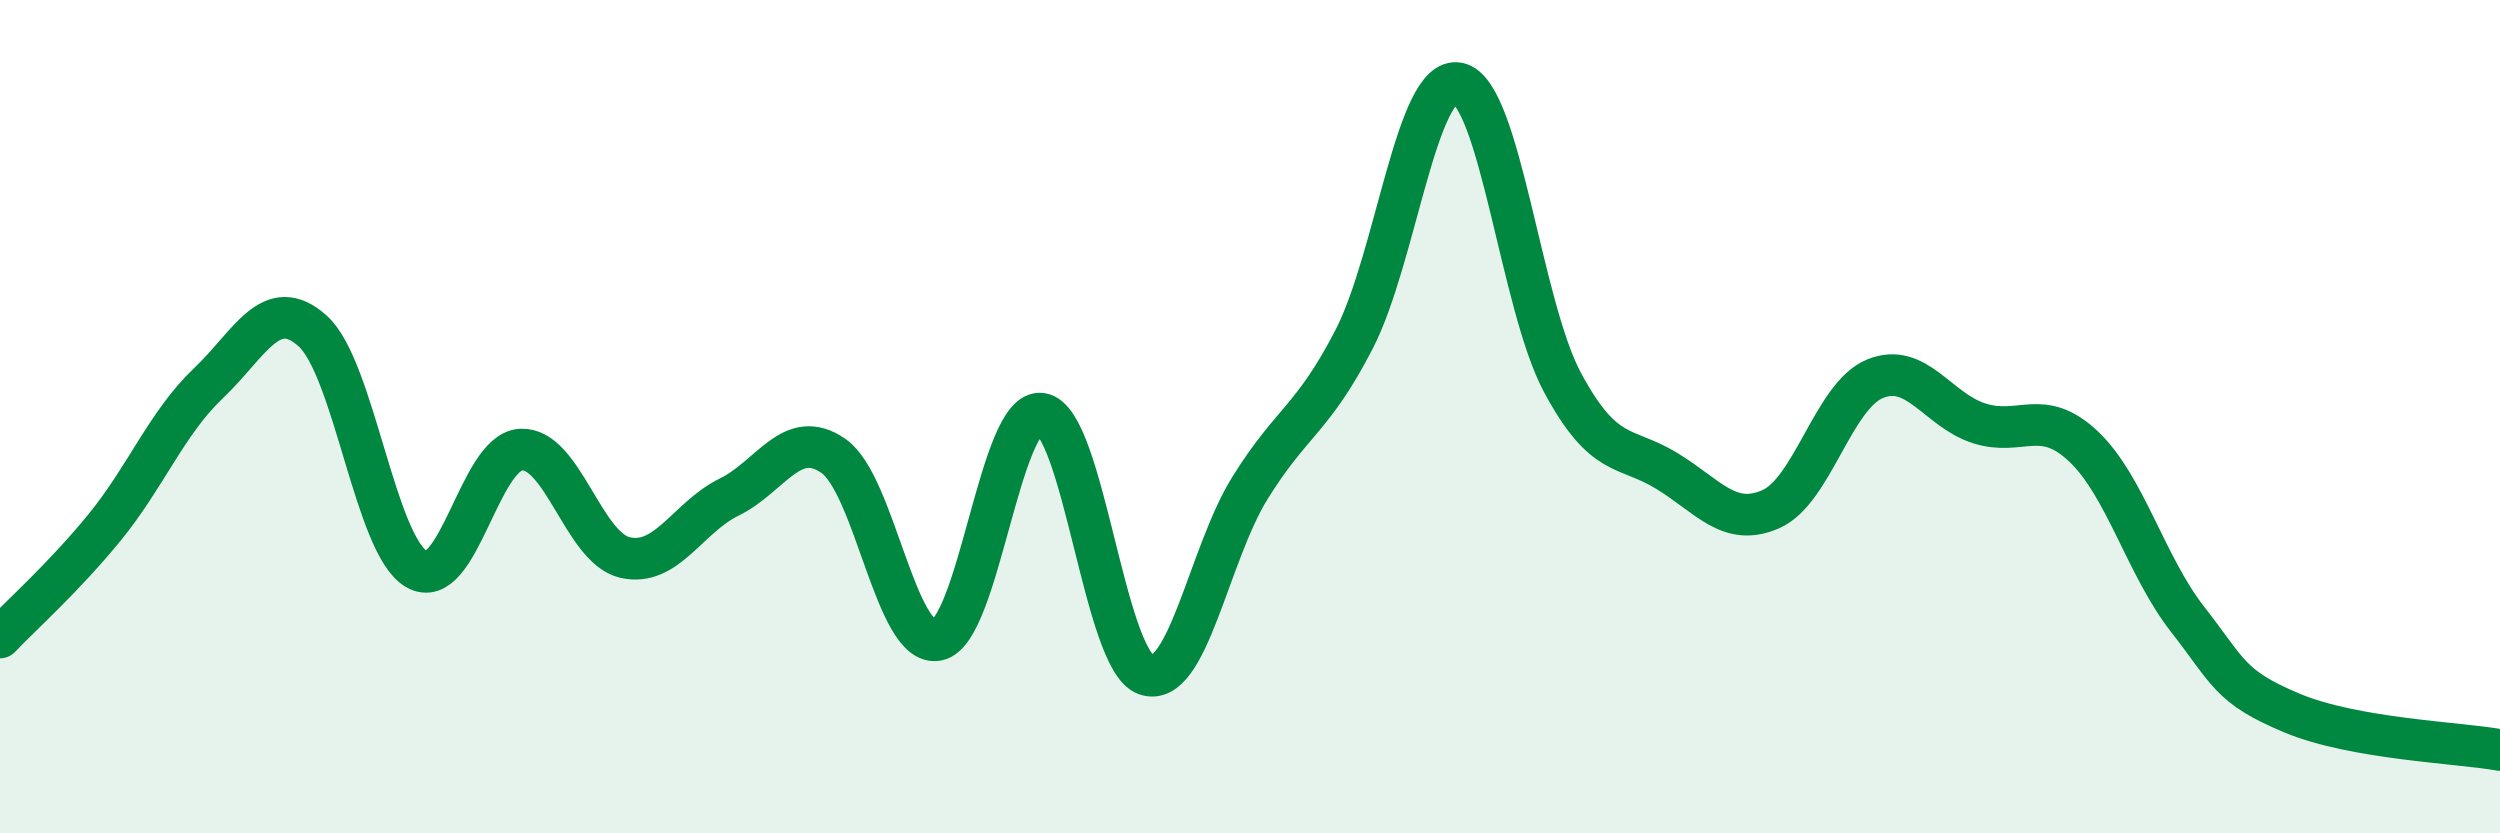 
    <svg width="60" height="20" viewBox="0 0 60 20" xmlns="http://www.w3.org/2000/svg">
      <path
        d="M 0,15.3 C 0.5,14.77 1.5,13.89 2.5,12.67 C 3.5,11.45 4,10.15 5,9.2 C 6,8.25 6.5,7.05 7.5,7.94 C 8.5,8.83 9,13.09 10,13.66 C 11,14.23 11.5,10.85 12.5,10.79 C 13.5,10.73 14,13.15 15,13.38 C 16,13.61 16.5,12.42 17.5,11.93 C 18.5,11.44 19,10.25 20,10.94 C 21,11.63 21.5,15.56 22.5,15.36 C 23.5,15.16 24,9.76 25,9.93 C 26,10.1 26.5,15.83 27.5,16.19 C 28.5,16.55 29,13.32 30,11.71 C 31,10.1 31.5,10.08 32.5,8.14 C 33.5,6.2 34,1.79 35,2 C 36,2.21 36.5,7.32 37.5,9.18 C 38.5,11.04 39,10.69 40,11.3 C 41,11.91 41.5,12.66 42.5,12.22 C 43.5,11.78 44,9.5 45,9.09 C 46,8.68 46.5,9.84 47.5,10.16 C 48.5,10.48 49,9.77 50,10.71 C 51,11.65 51.5,13.58 52.5,14.86 C 53.5,16.14 53.5,16.48 55,17.11 C 56.5,17.74 59,17.82 60,18L60 20L0 20Z"
        fill="#008740"
        opacity="0.1"
        stroke-linecap="round"
        stroke-linejoin="round"
      />
      <path
        d="M 0,15.3 C 0.5,14.77 1.5,13.89 2.5,12.67 C 3.5,11.45 4,10.15 5,9.2 C 6,8.25 6.5,7.05 7.5,7.94 C 8.5,8.83 9,13.09 10,13.66 C 11,14.23 11.5,10.85 12.5,10.79 C 13.5,10.73 14,13.15 15,13.38 C 16,13.61 16.5,12.42 17.5,11.93 C 18.5,11.44 19,10.25 20,10.94 C 21,11.63 21.5,15.56 22.5,15.36 C 23.5,15.16 24,9.76 25,9.93 C 26,10.1 26.5,15.83 27.5,16.19 C 28.5,16.55 29,13.32 30,11.71 C 31,10.1 31.5,10.08 32.5,8.14 C 33.5,6.2 34,1.79 35,2 C 36,2.21 36.5,7.32 37.5,9.18 C 38.5,11.04 39,10.69 40,11.3 C 41,11.91 41.5,12.66 42.5,12.22 C 43.5,11.78 44,9.5 45,9.09 C 46,8.68 46.5,9.84 47.5,10.16 C 48.5,10.48 49,9.77 50,10.71 C 51,11.65 51.5,13.58 52.5,14.86 C 53.5,16.14 53.5,16.48 55,17.11 C 56.5,17.74 59,17.82 60,18"
        stroke="#008740"
        stroke-width="1"
        fill="none"
        stroke-linecap="round"
        stroke-linejoin="round"
      />
    </svg>
  